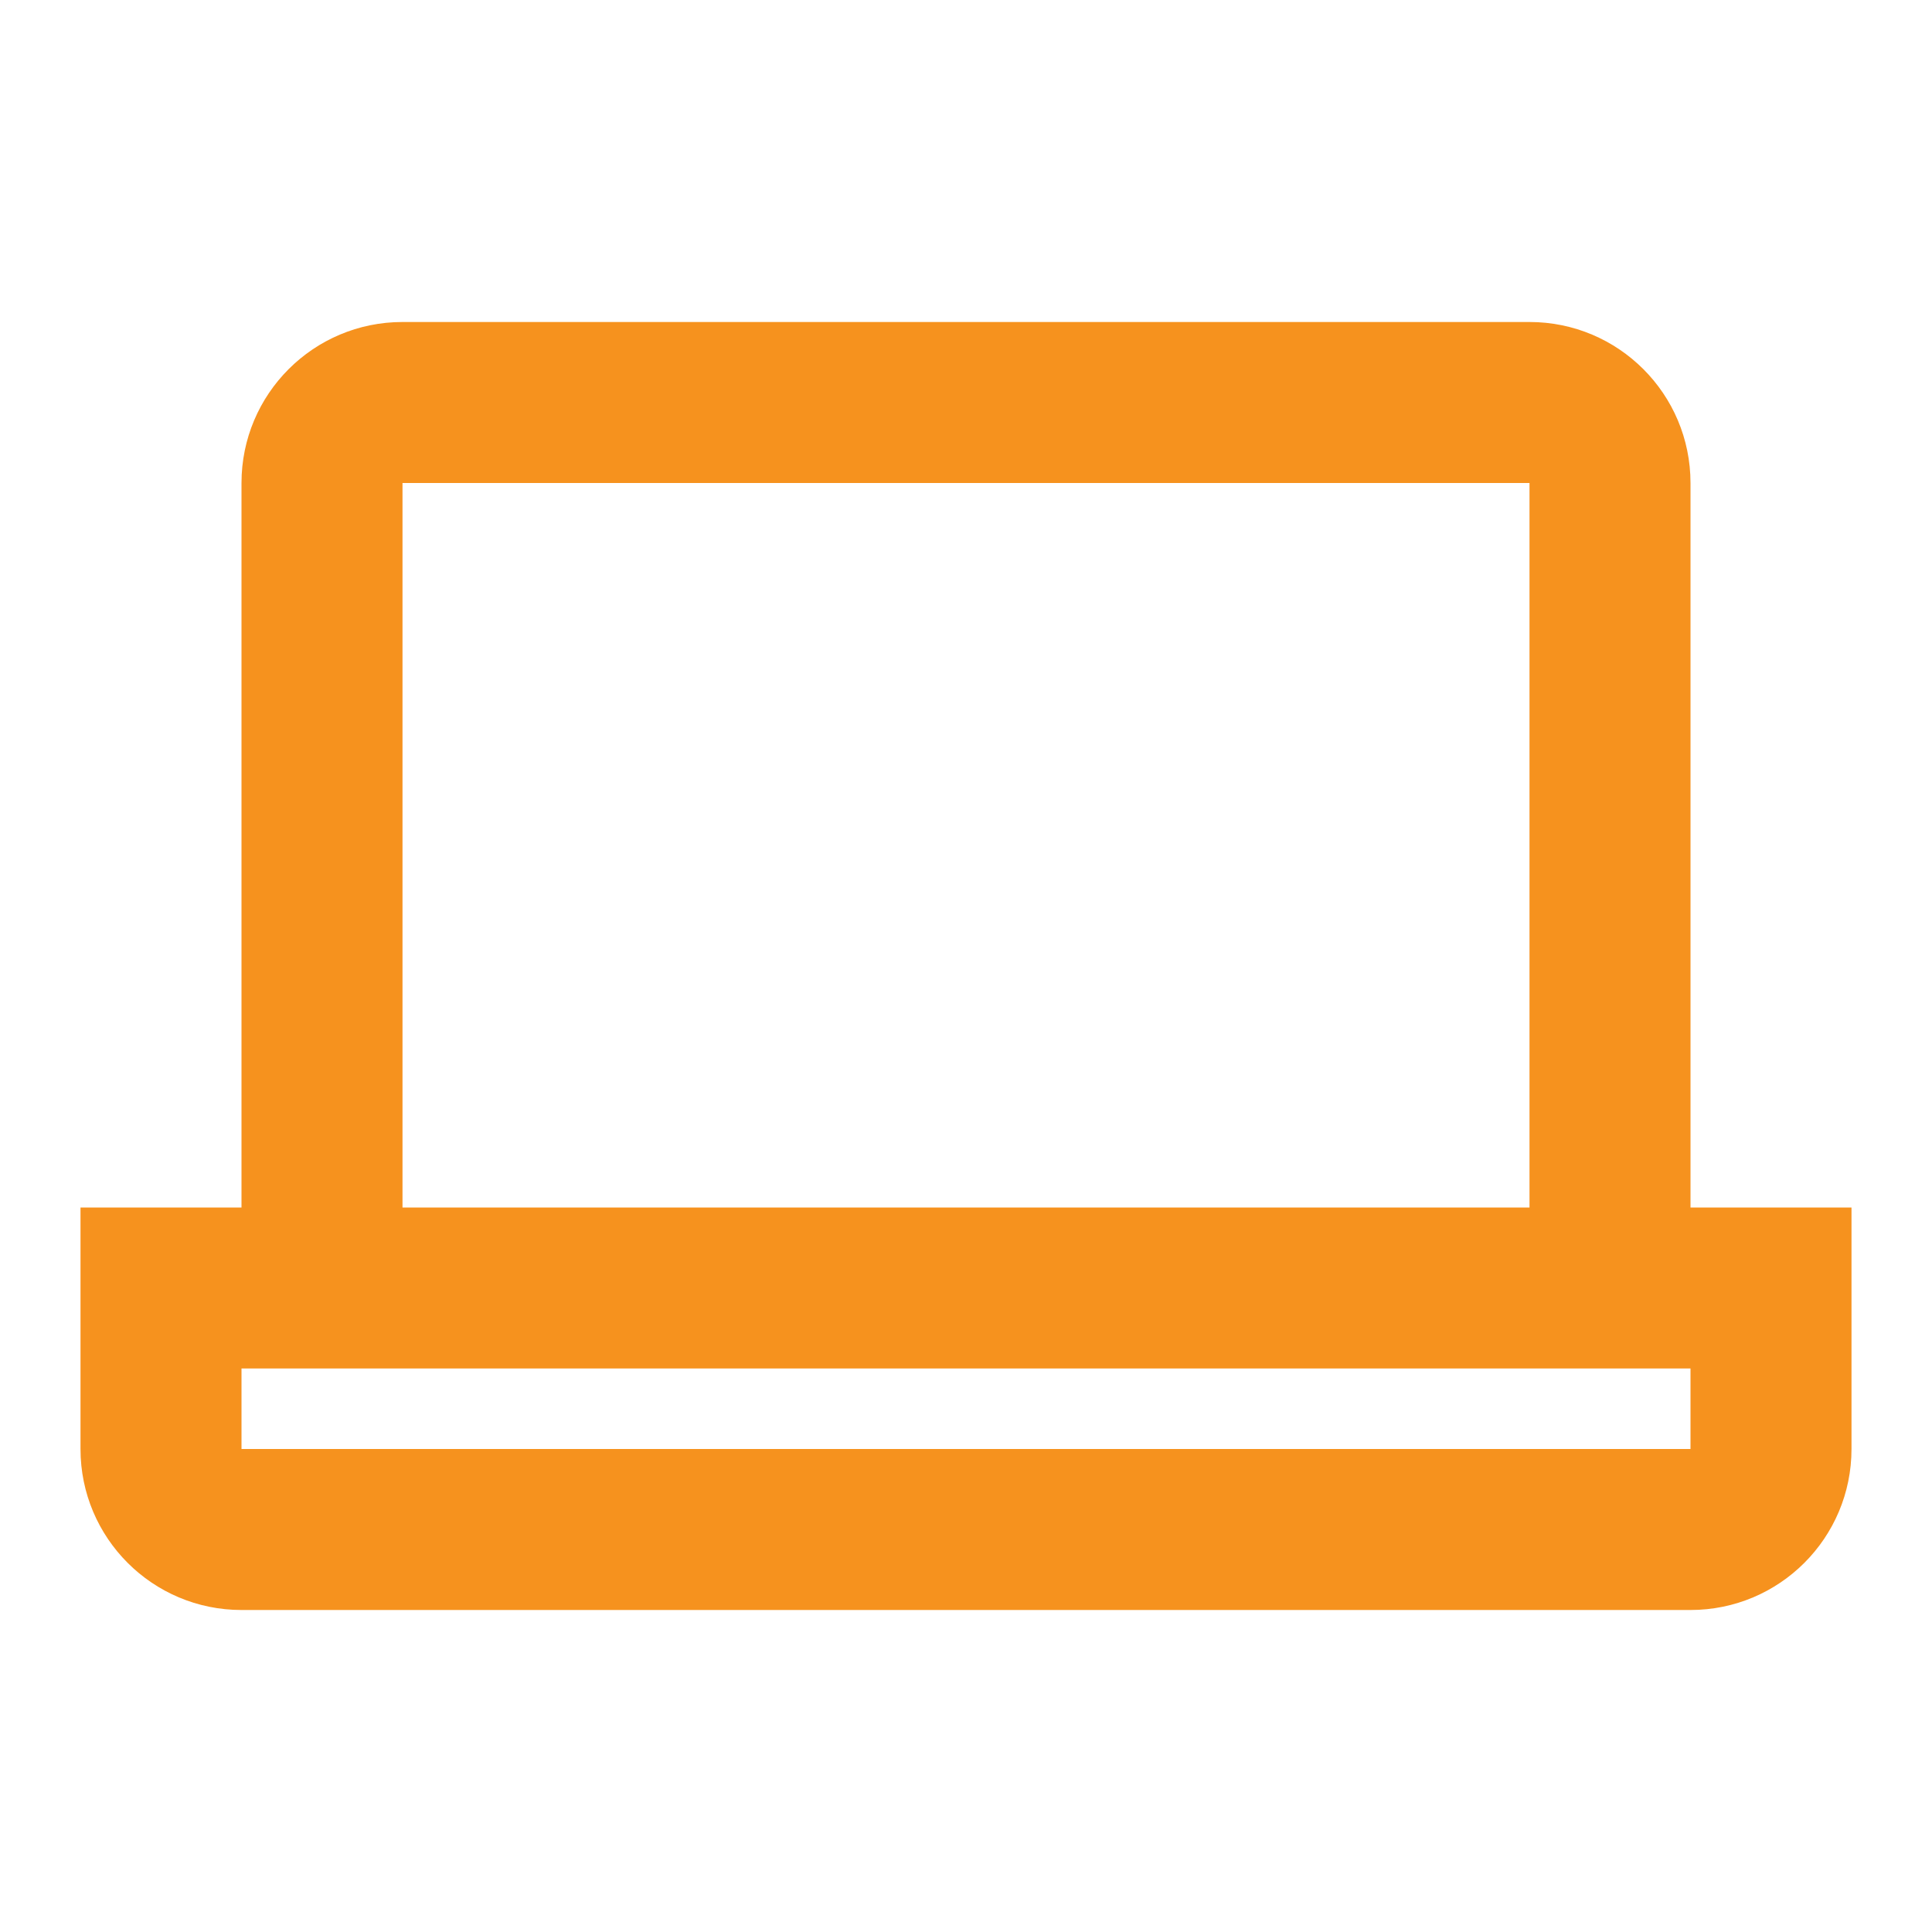 <svg width="64" height="64" viewBox="0 0 24 24" fill="#f6921e" xmlns="http://www.w3.org/2000/svg">
<g id="24 / gadgets / laptop">
<path id="icon" fill-rule="evenodd" clip-rule="evenodd" d="M19 4H5C3.895 4 3 4.895 3 6V15H1V18C1 19.105 1.895 20 3 20H21C22.105 20 23 19.105 23 18V15H21V6C21 4.895 20.105 4 19 4ZM19 15H5V6H19V15ZM3 18V17H21V18H3Z" fill="#f6921e"/>
</g>
</svg>

